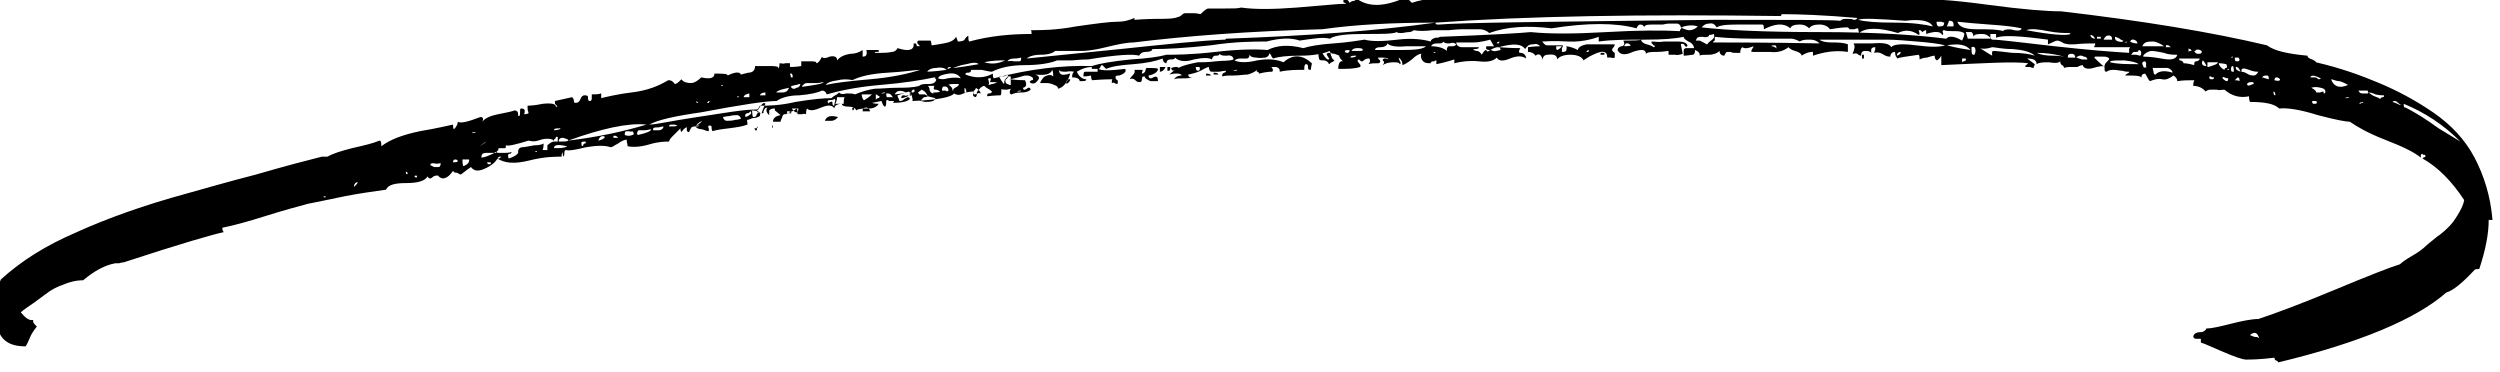 <svg xmlns="http://www.w3.org/2000/svg" id="Calque_2" data-name="Calque 2" viewBox="0 0 26.49 3.94"><g id="Calque_1-2" data-name="Calque 1"><path d="M21.56.68s0,.02-.01.02c0,0,0,.02,0,.02,0,0-.02,0-.04-.01-.02,0-.04,0-.05,0,0,0,0-.02.01-.02,0,0,.02-.02.02-.02-.16-.02-.47,0-.92.02v-.1s-.02.04-.05.05c-.02-.02-.02-.03-.02-.05-.02,0-.05.01-.08.02-.03,0-.06.01-.08.02,0-.02,0-.04-.01-.05-.14.02-.21.03-.23.04,0,0,0-.02-.01-.02,0,0-.01-.02-.01-.05-.03,0-.05.02-.05.05h-.01s-.03,0-.06-.02c-.03-.02-.06-.03-.1-.02,0,0,0-.02.01-.03,0-.01,0-.02,0-.03-.04,0-.05.02-.04.06-.02-.02-.04-.02-.07-.02-.03,0-.04.02-.04.05,0,0-.02,0-.04-.02-.02-.01-.03,0-.05,0,.02-.05.03-.08.01-.11.02,0,.09,0,.2,0,.11-.01.18,0,.2.04.02-.03.11-.04.26-.02.15.02.26.02.31,0-.08-.02-.18-.03-.3-.04-.12-.01-.23-.02-.32-.02s-.21,0-.37,0-.26,0-.34,0c.02.02.07.03.13.03.06,0,.12,0,.17.02v.08c-.13-.02-.25,0-.37.04,0,0,0-.02,0-.02,0,0,0-.02,0-.02-.02,0-.06,0-.12.04,0-.02-.03-.04-.07-.05-.04-.01-.06-.03-.07-.04-.05.04-.11.06-.2.05-.08,0-.14,0-.17,0-.02,0-.03,0-.02-.02.01-.02.02-.03.02-.04-.05.02-.09.03-.12.01-.02.02-.02.04-.02.06-.02,0-.03,0-.05,0s-.04,0-.05-.01c-.01,0-.02,0-.04,0-.01,0-.02.02-.03.04-.03,0-.05-.02-.05-.05-.02.02-.06.04-.11.04s-.09,0-.1.01c0-.02,0-.04-.05-.06,0,.02,0,.04-.02.05-.02,0-.06.01-.1.01v-.06s0-.01.02-.02c.01,0,.03,0,.04,0,.02,0,.03,0,.05,0,0-.03-.03-.06-.06-.07-.03-.02-.05-.03-.05-.05-.09.02-.22.03-.41.03s-.35,0-.49.02v-.05s-.15.06-.32.05-.26,0-.28,0c.02.02.03.04.05.04s.04,0,.07,0c.03,0,.06,0,.1,0,0,0,0,.02-.01.03,0,.01,0,.03,0,.04.03,0,.05,0,.05-.04,0-.02,0-.02-.02-.02.02,0,.06,0,.14.04,0-.03.04-.05.09-.06.05,0,.11,0,.16,0s.1,0,.14,0c0,0,0,.02-.02.04-.02.02,0,.04.02.05v.05s-.02.01-.04,0c-.02,0-.03,0-.04,0,0-.08-.06-.08-.19-.01-.03.02-.05.03-.06.04-.02-.04-.07-.06-.14-.06s-.12.02-.14.05c0-.04-.03-.06-.1-.05-.04,0-.06.03-.05.06-.02-.06-.04-.08-.08-.05-.02-.03-.05-.04-.08-.04v-.05s.08-.01.13-.01c-.02-.02-.04-.03-.08-.02-.04,0-.06.02-.08.05-.04-.06-.13-.06-.28-.02.02,0,.1.01.23.01-.02.03-.02.05,0,.05.04,0,.06.03.06.06-.04-.03-.1-.03-.17,0-.07.03-.12.03-.14-.01-.04.04-.1.05-.19.04-.09-.01-.18,0-.26.02v-.04s-.09.03-.19.05v-.04s-.02,0-.02.01h-.02s-.02,0-.02.02c-.03,0-.06,0-.08-.02-.02-.02-.03-.05-.02-.08-.03,0-.07.03-.1.06-.04.03-.07.05-.1.06,0-.02,0-.05-.04-.08,0,0,0,.02.02.05,0,.02,0,.02-.01.02,0-.02-.03-.02-.07-.02-.04,0-.08.01-.11.03.02-.02.02-.04,0-.05,0-.02.03-.03.06-.01,0-.02-.04-.02-.11-.02,0,0,0,0,.01.02.02.01.02.03,0,.04-.05,0-.08,0-.11.01.02-.02.02-.04.01-.06-.02,0-.04,0-.06.02s-.03.01-.05-.01c-.02,0-.02.02,0,.04s.02.03.01.04c-.06.02-.13.02-.23.02,0-.06.02-.09.05-.08-.02-.02-.04-.04-.04-.06,0,0-.02-.01-.05-.02-.03,0-.05-.01-.05-.03-.07.03-.18.05-.31.05-.14,0-.23.01-.29.03,0,0-.02-.02-.02-.03,0-.01-.02-.02-.02-.03,0,.02-.01.04-.04.05-.03,0-.06.01-.1,0-.04,0-.06-.01-.07-.03,0,.02-.01.04-.03.04-.02,0-.04,0-.06,0-.02,0-.04,0-.07.02.04.02.12.03.24,0,.12-.02.21-.01.28.02.1-.09.2-.08.3.01,0,.02-.01.04-.01.07-.02,0-.03,0-.03-.02s0-.04-.02-.04c-.02,0-.02.03-.02.06-.08,0-.17,0-.26.02,0-.02,0-.04-.04-.05h-.04s-.02,0,0,.01c.01.02.01.03,0,.04-.02,0-.06,0-.14.02,0,0,0-.02-.02-.02-.01,0,0-.02,0-.02-.02.02-.06.04-.1.05-.04,0-.09.01-.14.01s-.1,0-.13.01c0-.02,0-.03.02-.04.02,0,.02-.02.02-.02,0,0-.03,0-.07.01-.04,0-.06,0-.08,0-.02,0-.03-.02-.03-.05-.02,0-.05.02-.09.04s-.08.03-.13.04c0,.03.03.04.06.02-.03.02-.07.02-.11.02s-.08,0-.1.01c.02-.03.05-.04.08-.04,0-.02-.05-.03-.13-.01.04-.04.09-.07.14-.09.06-.02.11-.03.16-.04.05,0,.11,0,.19-.01s.14,0,.19-.02c0-.03-.03-.05-.07-.04-.04,0-.06,0-.08-.02,0,.02-.02.02-.04.02s-.03.01-.04.04c-.03-.02-.09-.02-.19,0-.09.03-.16.02-.2-.02,0,.02-.03.02-.05.02s-.04.01-.04.04c-.02,0-.04-.02-.04-.05-.08.03-.18.05-.31.06s-.22.02-.29.05l-.04-.04s-.02,0-.02.02c0,.01-.02.02-.02.02.03.02.12.02.28,0,.02.02,0,.05-.06.07-.02,0-.03,0-.04.01,0,.02,0,.03.02.04.01.01,0,.03,0,.04,0,0-.02,0-.03-.01s-.02,0-.03,0c0-.02,0-.04.01-.04-.02,0-.09,0-.22.01,0,0-.01-.02-.01-.05,0,0-.04.01-.08.01,0-.03,0-.05.02-.05.01,0,.03,0,.06,0,.03,0,.05,0,.07,0,0-.02,0-.03,0-.03,0,0-.02,0-.04,0-.02,0-.03,0-.02-.02-.06,0-.11.02-.16.05.02.05.06.08.1.08,0,.02-.02.02-.07.02,0-.02-.02-.04-.08-.04,0-.02,0-.04.02-.06,0,0-.04-.01-.08,0-.05,0-.08,0-.08-.03,0,.05.02.07.07.06.02,0,.03-.01.05-.01-.03.1-.08.15-.13.16,0-.02-.01-.03-.04-.04-.02-.01-.05-.02-.08-.02h-.07s.02-.05.05-.07c.04-.02.07-.02.09,0,0-.02,0-.04-.01-.07-.02.05-.08.06-.18.05.05.02.05.04.01.08-.02.02-.05.02-.07,0,0,0,0-.01.02-.02.02,0,.02-.01.01-.03-.03-.02-.05-.02-.07-.02s-.04.01-.08.02c-.04.01-.08.02-.1.02.03,0,.09.01.17.01.02.04.02.07-.02.08,0,.02.01.03.04.01.02-.02.04-.01.04.01-.02.02-.05.03-.1.03-.05,0-.08.01-.1.02-.02,0-.03-.02-.01-.06,0,0-.03.01-.05.01s-.05,0-.05-.01c0,0,0,.01,0,.03,0,.02,0,.03-.01.04,0,0-.06,0-.14.01,0-.02,0-.03.02-.03s.03-.01.03-.02c0,0-.02-.02-.04-.03-.02-.01-.03-.02-.04-.03,0,0-.02,0-.04.02-.02.02-.03.03-.04.05,0,.02,0,.02,0,.02,0,.03-.02.04-.04.01v-.04s-.06,0-.1.02c-.04.02-.07.02-.1,0-.03.04-.18.07-.44.08,0-.04-.01-.07-.04-.1-.07.02-.11.04-.12.04,0,0,0,.02.01.03,0,.01.01.02.01.03.02,0,.03,0,.05-.02.02-.01.03-.02.04-.02,0,0,.02,0,.02.02-.03.03-.1.04-.19.04h.01s.02-.02.01-.02c0,0,0,0-.02,0h-.02s-.02,0-.02-.01c-.02,0-.02,0-.02.02s0,.03-.01.05c-.02,0-.03-.03-.04-.06l-.1.02s.02.01.07.01c-.02.03-.05.05-.11.05s-.1,0-.13.02c0-.02-.03-.04-.08-.04-.04,0-.07-.01-.07-.03-.05,0-.08.02-.08.05-.02-.04-.07-.04-.14-.01-.07.03-.12.04-.15.01,0,0-.01.02-.01.06,0,0-.02-.01-.04,0-.02,0-.04,0-.05,0,0-.03,0-.05-.01-.06-.02.02-.05.03-.07.04-.02.01-.04.02-.05.02s-.02,0-.03.02c0,.02-.02.04-.02.06,0,0-.02,0-.04,0-.02,0-.03,0-.04,0,0-.04.03-.06.08-.07,0,0-.02-.02-.06-.05,0,0,0-.02,0-.02-.02,0-.04,0-.06.02v.05s-.05-.04-.02-.08c-.02,0-.03.01-.04.04,0,.02,0,.02-.02.02,0,0,.01-.04.04-.1-.02-.02-.03,0-.05.02-.02.03-.03.05-.04.05,0,.02,0,.02.01.02.02,0,.03.01.02.04,0,0-.03.02-.06.02-.03,0-.05.02-.07.02-.01,0,0,.02,0,.05-.05.02-.12.03-.2.04-.09.01-.14.02-.17.03,0,0-.01-.01-.01-.03s0-.03-.02-.03c-.02,0-.02.02-.01.03,0,.01,0,.02,0,.03-.02,0-.04-.01-.07-.02-.03,0-.06-.01-.07-.03.02,0,.03,0,.04-.01-.02,0-.04,0-.04.01-.02,0-.04,0-.05.02s-.02.04-.02.04c-.02,0-.03-.02-.02-.05-.02,0-.04.02-.06.05,0,0-.01-.02-.01-.02v-.02s-.04.04-.07.07c-.03.03-.05.05-.05.07-.04,0-.11,0-.21.03-.1.03-.18.03-.23.02,0-.02-.01-.04-.01-.07-.02,0-.05.01-.09.04-.04.02-.06.04-.08.04-.06-.02-.14-.02-.26,0-.12.03-.19.04-.21.03-.02,0-.02.02-.02.03s0,.03-.01.04c0,0-.01-.02-.01-.05,0,0-.01.02-.01.05-.07,0-.18,0-.34.04s-.26.03-.34-.02c-.02.04-.07.08-.14.11-.07.03-.11.02-.14-.02-.06.04-.09.07-.11.08,0,0-.02-.01-.04-.02-.02,0-.03,0-.04-.02-.06.09-.12.1-.16.05-.02,0-.04,0-.06.02-.02.02-.04.01-.05-.01-.03.05-.11.07-.23.07s-.19.02-.21.07c-.14.02-.29.04-.44.07-.15.03-.28.06-.39.08-.11.03-.26.07-.45.13-.19.06-.34.1-.44.12-.02,0-.02.02,0,.05-.1.02-.45.12-1.06.32,0,0-.02,0-.05.01h-.04c-.11.02-.22.08-.34.18-.08,0-.15.02-.22.05-.06.02-.11.05-.14.07-.03.02-.08.06-.15.11-.07.05-.12.08-.15.11.05.06.09.09.13.08,0,.02,0,.03.02.05l.02.02s-.05.06-.07.11c-.02.05-.04.09-.05.1-.18,0-.28-.07-.31-.25-.03-.17-.02-.33.05-.46.22-.2.48-.36.78-.49.35-.16.75-.3,1.19-.42.18-.05.42-.12.73-.2.31-.09.54-.15.7-.19,0,0,.02,0,.03,0,.01,0,.02,0,.03,0,.05-.03.14-.06.26-.09.13-.03.22-.05.29-.08.02,0,.02.03.02.06.09-.07.22-.12.41-.16.18-.03.3-.06.35-.07,0,.02,0,.04.01.05.03-.03.04-.06.04-.08.03.02.11,0,.24-.05.03,0,.04.02.01.07.02-.05.08-.08.18-.1.1-.02.15-.03.17-.04.03,0,.04.02.04.04,0,0,0,.02,0,.02.02,0,.02-.01.02-.04s0-.04.01-.04c.02,0,.03,0,.04.02,0,.02,0,.03-.01.04.02,0,.03,0,.05-.01,0,0,0-.01-.01-.04v-.04s.07,0,.16-.02c.09-.01.14,0,.14.03.02,0,.02,0,.01-.01,0,0-.01-.01-.02-.02,0,0,0-.01,0-.03l.18-.04s.01,0,.02.03c0,.02,0,.03.02.03.02,0,.04-.01.05-.04.01-.03.03-.04.04-.04.02,0,.04,0,.04.02s0,.04.02.04c.02,0,.02-.02.02-.04,0-.02,0-.03,0-.03.04,0,.07,0,.1-.01v.05s.15-.04.32-.06.29-.07.39-.13c.02,0,.04,0,.07.04.02,0,.04-.02.07-.05.02.03.06.04.1.04.04,0,.08-.03.11-.06.09.02.14.01.14-.04.09,0,.14,0,.14.02.08-.04.13-.04.14-.01,0,0,.04-.01.08-.02.05,0,.07-.03.07-.07.02,0,.06,0,.14,0,.08,0,.11,0,.11.03,0,0,.01-.03.01-.06.02,0,.04.01.06,0,.02,0,.04,0,.06,0h-.01s0,.03,0,.04c.02,0,.06,0,.12-.01v-.05h.08c.06,0,.08,0,.08.02.02,0,.04-.03.06-.07,0,.02.04.02.08,0,.05-.01.08,0,.08.04.03-.04.08-.06.14-.07.06,0,.1-.02.13-.04,0,0,0,.02,0,.03s0,.03,0,.04c.04,0,.05-.02.04-.07.05,0,.09,0,.13,0,0,0,0,.01,0,.02,0,0,0,0-.02,0-.02,0-.02,0-.02.01h.07s.08,0,.11-.01c.03,0,.05-.02.06-.04.12.04.18.02.17-.05.02,0,.03,0,.03.01,0,.02.01.02.02.02.02,0,.02,0,0-.02s-.01-.03,0-.04h.13s.01.02.01.05c.02,0,.07-.01.13-.02s.11-.03.13-.07l.02.05s.06,0,.07-.02.03-.04.04-.04c0,.03,0,.05.01.06.22-.06.44-.08.66-.08,0-.02,0-.04-.01-.04.11,0,.27,0,.48-.04.21-.03.36-.05.44-.05.03,0,.09,0,.18-.04v.02s.13-.01.23-.01.19,0,.23-.02c0,0,.02,0,.04-.02s.03-.02.04-.02c.02,0,.05,0,.09,0s.06.01.07.01c.04-.04.07-.06.08-.06.03,0,.09,0,.18,0,.09,0,.14,0,.17-.01.14.02.33.02.59,0s.43-.04.52-.04c0,0,0-.01-.01-.01-.02,0-.02-.02-.01-.04.02,0,.04,0,.06.04,0,0,.02-.02.04-.02.02,0,.03-.02.04-.02.13.09.3.08.52-.02.02.02.04.04.06.06.14-.05.36-.07.68-.05.32.01.53-.01.64-.08,0,0,.01.02.01.07.22-.02.57-.02,1.04-.02s.8-.01.97-.04v.04c.2-.02.48-.02.85.01.36.03.63.04.81.04.03,0,.07-.02.11-.04.04-.02.08-.02.1-.02,0,.02.02.03.04.04.02,0,.03.02.03.02.18-.02.45,0,.82.05.37.05.63.07.78.07.86.1,1.59.22,2.18.36.08.06.22.09.43.11,0,.02.02.03.05.04.02.01.04.02.04.03.26.06.48.14.67.22.19.08.38.18.57.31.19.13.34.29.44.48s.17.41.19.66h-.04c0,.14-.03.31-.1.52-.02,0-.04,0-.05.01-.13.14-.23.22-.3.24-.32.28-.91.53-1.78.74,0,0,0-.01-.02-.02-.01,0-.02-.01-.02-.03-.16.02-.26.02-.3.02s-.12-.03-.24-.08c-.12-.05-.2-.09-.24-.1,0-.02,0-.04,0-.04,0,0-.02,0-.04,0s-.03,0-.04-.02c0-.03.03-.05.07-.05.04,0,.06-.02.07-.04.06,0,.14-.02.26-.05s.22-.05.29-.05c.18-.06.45-.16.81-.31.36-.15.59-.24.69-.27.02-.02.06-.05.13-.09.07-.04.12-.08.14-.1s.06-.05.12-.1c.06-.04.1-.08.13-.11.03-.03.06-.07.09-.12.03-.05.06-.1.07-.16-.13-.2-.28-.35-.44-.44,0,0,0-.01.01-.01,0,0,.02-.01.02-.01,0,0,0-.02-.01-.02-.02,0-.02,0-.02-.01-.02,0-.02.01-.02.04-.07-.06-.2-.12-.38-.19-.18-.07-.3-.14-.37-.19-.04,0-.15-.02-.34-.07-.19-.06-.33-.08-.41-.07-.05-.05-.15-.07-.31-.07,0,0-.01-.02-.01-.06-.09.02-.18,0-.26-.07-.03,0-.06.01-.08,0-.02,0-.05,0-.07,0-.02,0-.04.01-.05.02-.03-.04-.08-.06-.13-.06,0,0,0-.02,0-.02,0-.02.01-.03.01-.04-.06,0-.12,0-.18.01,0-.02-.01-.04-.04-.06-.04.03-.08.05-.12.04s-.08,0-.13.02c-.02-.02-.03-.05-.05-.08-.02,0-.04.01-.04.04-.02-.02-.07-.02-.17-.02,0,0,0-.01.02-.02s.02-.01.02-.02c-.02,0-.04,0-.07-.01-.03,0-.06-.01-.09-.01s-.05,0-.08.02c-.02,0-.02-.01-.02-.03s0-.03-.01-.03c0,0-.05,0-.11.02s-.11,0-.11-.03c-.02,0-.04.01-.06.02-.02,0-.03,0-.04,0h-.04s-.04,0-.06.01c0,0,0-.02-.02-.03-.02-.01-.02-.03-.02-.04-.02.02-.06.02-.12.01-.06,0-.1,0-.13.02,0-.04-.03-.06-.1-.06ZM3.45,2.08h-.02s0,0,0,.01h.02s0,0,0-.01ZM3.75,1.98s.04-.03.04-.05c-.02,0-.04.02-.04.05ZM4.32,1.84s0-.02-.02-.02h0s0,.04.02.02ZM4.4,1.88h.02s0-.02-.01-.02c0,0-.02,0-.02.01,0,0,.01,0,.01.01ZM4.56,1.75s.02.01.04.02c.02,0,.04,0,.05,0,.01,0,.02-.02.02-.04-.02,0-.04.01-.07,0-.03,0-.04,0-.04.02ZM4.8,1.72s.05,0,.05-.01c0-.02-.02-.02-.03-.02-.01,0-.02.01-.02.03ZM4.91,1.76s.07-.02.06-.07h-.07s0,.06.01.07ZM5.04,1.4s-.04,0-.04.01c.02,0,.04,0,.04-.01ZM5.15,1.5l-.07.05s.07-.04.07-.05ZM5.26,1.61s-.02,0-.02.01c-.02,0-.05,0-.09,0-.04,0-.05.02-.05.05.03,0,.08-.02.14-.05.02,0,.02,0,.02-.01,0,0,.01,0,.01.01h.08s.05,0,.07-.01c0,0,0,.02-.02.02-.02,0-.02.02-.01.05.06-.02.09-.04.1-.06,0-.03,0-.05.04-.06.03,0,.07-.01.13-.02.05,0,.09-.01.1-.02,0,.02,0,.04-.01.07h.05v-.05s.04-.04.07-.04c0-.02-.03-.03-.07-.03s-.07.01-.1.02c-.03.01-.06.01-.1,0-.13.04-.21.06-.24.05,0,.02,0,.03-.01.03s-.03,0-.05,0-.02,0-.02.02ZM5.18,1.74h.02s0-.02,0-.02h-.04s.01.02.01.02ZM5.27,1.69s.04-.02.05-.04c0,0,0,.01,0,.01h-.02s-.03,0-.02.02ZM5.69,1.6s-.02,0-.02.01c.02,0,.02,0,.02-.01ZM5.87,1.38s.06,0,.07-.02c-.05,0-.07,0-.07.02ZM5.87,1.48v.02h.04v-.05h-.02s0,.02-.01.02ZM5.87,1.57c.06,0,.11,0,.14-.02-.09-.02-.14-.02-.14.02ZM6.02,1.48s-.04-.02-.06-.02-.04.01-.04.04c.06,0,.09,0,.1-.01.33-.04.6-.1.83-.17-.19-.02-.47.04-.83.17ZM6.18,1.54s0-.02.02-.02c.01,0,.01-.02,0-.02-.02,0-.03,0-.04.01,0,.02,0,.03.01.04ZM6.34,1.49s.06-.01.07-.04c-.03-.02-.06,0-.07.04ZM6.5,1.46h.05s-.02-.03-.05-.02v.02ZM6.62,1.43s.04.02.08,0c.02,0,.02-.02,0-.04,0,0-.01.01-.04,0-.03,0-.04,0-.04.03ZM6.76,1.43c.09-.02.14-.04.14-.06-.02,0-.04.01-.07.01s-.05,0-.06,0c-.01,0-.02.02-.02.04ZM8.75.98s-.01-.02-.04-.02c-.04.02-.12.04-.24.05-.12,0-.2.03-.24.06-.11,0-.38.04-.8.12-.28.04-.46.08-.55.13.07,0,.24-.04.51-.08s.48-.08.63-.08c0,0,.01,0,.02-.02s.01-.02.02-.02c.07,0,.2,0,.37-.04.18-.03.3-.04.38-.04,0,0,.02-.02.04-.03.02-.01.03-.02.04-.03.02.02.04.02.08.01.04,0,.07,0,.09.01.07-.03.14-.05.21-.06.07,0,.15-.01.23-.01s.17,0,.24-.02c.02-.02.05-.02.1-.02s.08-.02.08-.05c0,0-.01,0-.01-.01s0-.01-.01-.01c-.14.03-.33.06-.57.08-.24.02-.43.06-.57.1ZM6.92,1.38s.03,0,.06,0c.03,0,.05-.02.05-.04-.02,0-.04.01-.06.01-.03,0-.05,0-.05.02ZM7.18,1.33s-.02-.01-.05-.01-.04,0-.04.02c.06,0,.08,0,.08-.01ZM7.41,1.09h-.01s-.02-.02-.02-.02c0,0,0,.02,0,.02h.04ZM7.38,1.33s.04-.02.06-.05c-.04.02-.06.04-.06.05ZM7.52,1.07h-.01s-.02.02-.02.02h.02s.01-.02.01-.02ZM7.66.9s-.02,0-.02.01c.02,0,.02,0,.02-.01ZM7.66,1.24s.01.04.04.04.06,0,.09-.01c.03,0,.05-.01.06-.01,0-.02-.02-.04-.04-.04s-.05,0-.08.01c-.03,0-.06.01-.07.01ZM7.83,1.03s0-.01-.01-.01c0,0-.01,0-.01.01h.02ZM7.88,1.03h.06v-.04s-.06.01-.06.04ZM7.9,1.24s.04-.01.06-.04c0,0,0-.02-.01-.02,0,0-.01.02-.03.02-.02,0-.03.02-.02.04ZM7.97,1.18s0,.05.01.06c.02,0,.03,0,.04-.03.01-.02.03-.02.04,0,0-.02-.03-.04-.1-.04ZM8.02,1.34v.05s0-.01,0-.01h-.02s0-.02-.01-.02c.02,0,.03,0,.04-.01ZM8.04,1.01h.04s.03,0,.03,0c0,0,0-.01,0-.03-.04,0-.06.02-.06.04ZM8.18,1.33s.01,0,.01.01v.02s-.01-.01-.01-.04ZM8.22.98s.03,0,.07,0c.04,0,.06-.02.07-.05-.1.02-.14.04-.14.06ZM8.34,1.2h.05s-.02-.03-.05-.02v.02ZM8.38.82h.02s0-.03-.01-.04h-.02s.01.02.01.04ZM8.38.92s.02.04.06.01c.02,0,.04-.02.04-.04,0,0-.02,0-.04.01-.02,0-.04.01-.05.01ZM8.39,1.15s.03.05.06.04c0,0,.01-.02.01-.04h-.07ZM8.5.92c.14-.02.21-.03.23-.05-.02,0-.05.01-.07.01h-.06s-.03,0-.05,0c-.02,0-.03.01-.05.03ZM8.88,1.24s-.03.04-.07.04-.06,0-.07,0c.02-.05.06-.06.14-.04ZM9.04.85s-.08-.02-.16,0c-.08.01-.12.03-.13.05.08-.02.24-.04.47-.06s.41-.06.53-.1c-.05,0-.16.02-.34.03-.18.01-.3.04-.38.08ZM8.78,1.09s.03-.02.04-.01c0,.02,0,.04.02.04,0,0,0-.02.01-.05,0-.02,0-.02-.01-.02,0,0-.01.01-.04.01-.03,0-.04.01-.02.04ZM8.85,1.1s.02,0,.04,0,.04,0,.05,0c0-.03,0-.06.01-.07h-.08s0,.04-.02.07ZM9.03,1.15s0,.02.01.02c0,0,0-.01.01-.01v-.02s-.02,0-.02.01ZM9.16,1.06s.05-.03.08-.06h-.11s0,.03.02.06ZM9.15,1.18h.07s-.01-.04-.04-.04-.04.01-.04.04ZM9.28,1.06s0-.01.02-.02c.01,0,.02,0,.02-.02,0,0-.01,0-.02-.01,0,0-.01-.01-.02-.01v.06ZM9.38.98s-.04,0-.04.01c.02,0,.04,0,.04-.01ZM9.46,1.03s-.02-.04-.05-.04h-.02s0,.04.01.04c.02,0,.04,0,.06,0ZM9.48,1s.05,0,.12-.02c-.06-.03-.1-.02-.12.02ZM9.62,1.01s-.02.01-.04,0c-.02,0-.03,0-.03.03,0,0,.02,0,.04-.01.02,0,.04-.02.04-.02h.01s.01.01.01.01c0-.02,0-.04-.01-.05v.04ZM9.66.96v.02h.02s0-.01.01-.01v-.02h-.02s0,.01-.01.01ZM9.83,1.02s-.01.01-.04.01l-.04.04s.02,0,.05.01c.07,0,.11-.01.11-.04l-.08-.02s-.02-.06-.07-.07c0,0,0,.01-.02.02s-.01.01,0,.03c.02,0,.04,0,.06,0,.02.01.03.02.04.02ZM9.81.76s.09,0,.22-.02c-.02-.02-.06-.03-.11-.02-.05,0-.09.02-.1.05ZM9.89.98h.02s.04,0,.05-.01c0,0-.02-.02-.05-.02-.02,0-.02-.01-.01-.04h-.07s.02.01.02.04c0,.02.02.04.04.04ZM9.94.83s.04.02.1,0c.06-.01.11-.01.14,0-.02-.04-.07-.06-.13-.05s-.1.02-.11.05ZM9.98.96s.03,0,.04,0c.01.01.02.01.03,0,0-.04-.03-.05-.06-.04,0,0-.01.02-.01.04ZM10.04.73s.02,0,.04-.02c-.02,0-.04,0-.04.02ZM10.05.9s.03.01.04.04c0,.02.02.04.02.04-.02-.02-.01-.04.01-.05s.04-.02.04-.04h-.06s-.04,0-.05.01ZM10.11.72c.16-.02.25-.04.26-.04-.02-.02-.06-.02-.13,0-.07.01-.11.03-.14.04ZM17.81.29s.05.03.09.03c.04,0,.07-.02.09-.04-.06-.02-.12-.01-.18.01,0-.02-.02-.04-.04-.04-.02,0-.05,0-.08,0-.04,0-.06.01-.07.01,0,0-.04,0-.1,0s-.09,0-.1.03c0-.02-.02-.03-.04-.03s-.03.02-.04.04c-.22-.06-.52-.06-.9,0-.25-.03-.47-.02-.66.05-.02-.02-.06-.04-.1-.04-.04,0-.1,0-.18,0-.08,0-.13.01-.15.01-.03,0-.09,0-.17,0-.08.01-.15.01-.2,0,0,0-.02.02-.05.02-.03,0-.06.01-.08.01s-.04,0-.05-.01c-.04.02-.15.02-.34.02-.18,0-.31.01-.37.05-.07-.02-.18,0-.32.02-.08-.03-.2-.03-.35.01-.13,0-.33,0-.59.04-.27.03-.47.04-.62.04,0,.02-.03.03-.07.03-.04,0-.06.02-.07.04-.06-.02-.24-.01-.54.04-.02,0-.07,0-.17.01-.1,0-.15,0-.16,0-.07.03-.19.05-.34.05-.16,0-.27.03-.35.07-.02,0-.06-.01-.11-.02-.05,0-.09,0-.11,0,0,.02-.01.03-.03.03s-.03,0-.03.02c.1.04.2.04.29-.01,0,.02,0,.04.01.05.38-.1.73-.14,1.04-.13.09-.03.22-.05.41-.07.18-.01.31-.03.38-.05.09,0,.26,0,.52-.03s.44-.03.55-.02c.1-.05.22-.06.38-.02.06-.02.17-.04.32-.05.15-.01.26-.03.33-.04.07.02.19.02.35,0s.28,0,.35.02c0-.02.02-.03.05-.04.02,0,.03,0,.05-.01.54-.02.86-.04.96-.05.19.02.46.02.8,0s.6-.02.78-.01c0-.02.02-.04.04-.04ZM10.22.98h.02s0-.04-.02-.05v.05ZM10.32,1s.03,0,.04-.01.02,0,.03,0c0-.02-.02-.04-.05-.06,0,0,0,.02-.02.03-.01.01-.01.03,0,.04ZM10.43.66c.07.02.14.02.22-.02-.06,0-.14,0-.22.02ZM10.47.9s.02,0,.04-.01c.03,0,.05-.02.06-.02,0,0-.02,0-.03,0-.01,0-.03,0-.05,0h0s.01-.03.01-.04h-.02s-.01,0-.01.01c0,0,.01.02.01.05ZM10.59.82s.04.07.05.07c0-.02,0-.04.02-.06.02-.02.03-.03.01-.04,0,.02-.04.02-.08.02ZM10.67.89s.02,0,.02.01h.02s0-.03,0-.06c0-.02,0-.03,0-.03,0,0-.01,0-.03,0,0,0,0,.02-.02.03-.01.01-.01.03,0,.04ZM10.67.65s.05-.01.07,0c.02,0,.04,0,.06,0,.02,0,.02-.02.02-.04,0,0-.03.01-.07.01s-.07.01-.08.04ZM10.8.8s-.04,0-.04.01c0,0,0-.01.02-.01h.01ZM10.82.96s-.04,0-.04.01c.02,0,.04,0,.04-.01ZM14,.31c-.76.02-1.42.07-1.99.14-.07,0-.17.02-.29.05s-.21.04-.26.04c-.05,0-.15,0-.28,0-.02.02-.07.04-.15.04-.08,0-.13.02-.15.04.18-.02.51-.05.99-.1.48-.05.85-.09,1.11-.1,0,0,.01,0,.01-.01h.01c.83-.03,1.57-.08,2.21-.17-.45,0-.85.02-1.2.07ZM11.3.89s.04-.02.04-.05c-.02,0-.03,0-.04.02v.02ZM12.15.72c.07,0,.11,0,.12.01,0,.03-.04.06-.1.07,0,.03.02.04.05.02.04-.02.05,0,.05.04-.02,0-.04,0-.08,0-.04-.02-.06-.03-.06-.05-.02,0-.03,0-.03.03,0,.02-.01.03-.02.03-.02,0-.03,0-.05-.02-.02-.02-.04-.02-.06-.01,0,0,.01-.02.03-.04s.03-.04.02-.06c0,0,.02,0,.04,0,.02,0,.04,0,.05,0,0,0-.01.02-.01.04.02,0,.04-.02.04-.05ZM12.29.71h.06s-.02.05-.06.05v-.05ZM12.36.71s.03,0,.04,0c0,.02,0,.03-.01.04,0,0-.02,0-.02,0v-.04ZM12.5.73s-.02,0-.05.01c-.02.02-.04,0-.04-.02.06-.02.08-.01.08.01ZM12.72.71h-.05s0,.04.02.04c.02,0,.03-.01.02-.04ZM12.78.78s.05,0,.05.02h-.05v-.02ZM12.86.77s.05,0,.05.02h-.05v-.02ZM13.11.74s-.04,0-.04.01c.02,0,.04,0,.04-.01ZM14.01.56s.04.07.06.07.02,0,0-.03-.01-.03,0-.04c.02,0,.03,0,.03.01,0,0,0,.02.01.03,0,.01.01.03.03.04,0,0-.02.02-.03.02-.01,0-.02.02-.03.02,0-.02-.03-.04-.05-.04s-.05,0-.05-.01c-.02-.06-.01-.08.04-.08ZM14.3.53s-.05,0-.05.01c0,.02.02.02.03.02.01,0,.02-.01.02-.03ZM14.31.61s.06,0,.06-.02c-.04,0-.06,0-.06.02ZM14.32.54s.04,0,.07,0c.03,0,.05,0,.05-.01,0-.02-.03-.02-.06-.02-.03,0-.05.01-.06.03ZM14.57.53s.13,0,.28,0,.23-.01.26-.04c-.04,0-.11,0-.21,0-.1.01-.17,0-.2-.03,0,.02-.03.04-.07.04-.04,0-.06.01-.06.03ZM14.99.64h.01s.01,0,.01,0h-.02ZM15.16.49c.08,0,.14.02.17.05,0-.02,0-.04.02-.05.01,0,.03,0,.04,0s.03,0,.04-.02c-.02-.02-.04-.02-.07-.01-.03,0-.05,0-.07-.02,0,.02-.02.02-.06.02s-.06.01-.07.04ZM15.21.55s-.02,0-.02.01c.02,0,.02,0,.02-.01ZM18.87.17c-1.48-.02-2.7,0-3.66.07,0,.02.01.02.04.02.22-.02,1.19-.03,2.92-.05.78,0,1.23,0,1.33.01.02-.02.04-.02.07-.02.03,0,.06,0,.07.01.02,0,.03,0,.04-.02-.35-.03-.62-.04-.8-.04ZM15.8.53s.03.02.05.01c.02,0,.04-.01.05-.01,0-.04-.04-.04-.11,0-.04,0-.05-.01-.04-.04.04,0,.07,0,.08,0l-.04-.07s-.1.03-.18.03c-.08,0-.14,0-.18,0,0,.03.03.05.06.05.03,0,.07,0,.11,0,.04,0,.06,0,.07,0,0,.02-.03.02-.06.02,0,0,.01.02.04.02.02,0,.04.02.05.04.02-.03.03-.05.05-.05,0,.02.02.02.04,0ZM15.9.44s-.04,0-.04.02h.02s.01-.02.01-.02ZM16.5.53s.03-.01.05-.04h-.04s-.01,0-.02,0c0,0,0,.01,0,.03ZM16.85.53s-.04,0-.04.02h.02s.01-.02.01-.02ZM16.96.56h.04v.02h-.04v-.02ZM17.14.53s0-.03.04-.04c.03,0,.04-.03.02-.06.1,0,.17,0,.19-.01,0,.02.02.04.06.05.04.01.06.02.07.03.02,0,.02-.02,0-.02,0,0-.01-.02-.02-.02,0,0,0-.02,0-.02.04,0,.08.01.13,0,.05,0,.1,0,.15,0s.09.01.1.04c0,.02-.02.02-.03,0-.01-.02-.03-.02-.04-.01l.02.1s-.05.02-.08.01c-.03,0-.06,0-.08,0h.01s0-.03,0-.04c-.02,0-.06.01-.12.01s-.1,0-.12.02c0-.05-.05-.05-.14-.02-.08.04-.14.03-.16-.02ZM17.21.49s.07,0,.07-.01c-.03-.03-.06-.03-.07.01ZM17.96.43s.04,0,.05,0c0,0,.02.01.04.02.02.01.03.02.04.02,0,0,.01-.02.04-.04.03-.02.04-.04.03-.07,0,0-.02.01-.05.01,0,.02-.03.03-.07.02-.04,0-.06,0-.07.04ZM19.58.29h0c-.1,0-.17.02-.19.02-.02-.03-.06-.05-.11-.05s-.09.01-.11.04c-.02-.02-.05-.04-.1-.04s-.09.01-.1.04c-.07-.06-.16-.05-.28.01,0-.03,0-.05-.02-.05-.02,0-.1,0-.22,0s-.21,0-.26.03c-.02-.03-.04-.05-.08-.04-.04,0-.06.02-.08.04.26.03.67.05,1.25.05s1.03.03,1.34.07v.02h-.01c.02-.05.08-.06.18,0,.02-.04.03-.07.02-.08-.03-.02-.07-.02-.11-.02s-.08,0-.1-.01c-.02,0-.02.02-.01.03,0,.01,0,.02-.01.02-.02-.04-.08-.04-.17-.01,0,0,0-.02,0-.02,0,0,0-.02,0-.02,0,0-.02,0-.04.02l-.02-.02h-.02s.02.05,0,.05c-.07-.05-.14-.06-.22-.02-.2-.06-.34-.06-.41,0,0,0-.01-.02-.01-.05,0,0-.02,0-.04.01-.02,0-.03,0-.05,0ZM19.07.44s-.05-.03-.09-.03c-.04,0-.09,0-.15,0h-.12c-.18,0-.36,0-.54-.02,0,.02,0,.03,0,.04-.01,0-.02.02-.02.02.22,0,.6,0,1.13.01-.02-.02-.05-.04-.1-.04s-.08,0-.11.02ZM18.82.52s.01-.03-.01-.04c-.02,0-.04,0-.04.01.03,0,.05.02.05.02ZM19.58.29h-.04s.02,0,.04,0ZM20.19.22c-.29-.02-.46-.03-.5-.01.07.02.2.03.39.03s.32.02.4.04c-.03-.06-.13-.08-.29-.06ZM19.73.58h.02v.04h-.02v-.04ZM20.1.59s.04-.01.04-.04c-.02,0-.04.01-.04.04ZM20.61.24s-.02,0-.04-.01c-.02,0-.03,0-.05,0,0,.02,0,.04.02.05.04,0,.06,0,.06-.04ZM20.63.28s.05,0,.07,0c0-.04,0-.06-.05-.06,0,0,0,.02-.01.03,0,.01-.01.02-.01.03ZM20.63.48s.1.03.25.05c-.05-.06-.13-.07-.25-.05ZM21.23.32s.06-.02.11,0c.05.01.08,0,.08-.02-.09-.02-.2-.03-.34-.04-.14-.01-.25-.02-.34-.03.02.06.09.08.21.08.12,0,.21,0,.28.02ZM20.8.65h.01s.02-.01.02-.01v-.02h-.04v.04ZM20.85.41h.25s-.04-.05-.09-.05c-.05,0-.09,0-.1.03,0-.02,0-.03-.02-.05h-.06s.02.06.02.07ZM20.92.58s.02-.03.01-.06c0-.02-.02-.03-.04-.02,0,.05,0,.08.02.08ZM21.11.59s-.01-.05.01-.05c.04,0,.11.01.2.02.1,0,.18.01.24.03-.04-.04-.12-.06-.23-.07-.12,0-.19-.02-.22-.02-.06.02-.11.02-.13.01.05.03.09.06.13.08ZM21.11.42c.08,0,.3.03.66.07.36.04.62.06.79.07,0-.02,0-.03,0-.04,0,0,.01-.02.01-.02-.05,0-.11,0-.19,0s-.14,0-.19,0c0,0,0-.02.01-.02,0,0,0-.02,0-.02-.06,0-.13,0-.22.01h-.06s-.05-.01-.05-.01c-.03-.02-.06-.03-.07-.03-.02,0-.05.02-.1.04v-.05c-.3-.04-.48-.05-.55-.02v-.04s-.02,0-.03,0c-.01,0-.02,0-.03,0v.05ZM21.93.35c-.06,0-.13,0-.23-.02-.1-.02-.18-.03-.23-.01.27.05.43.06.47.04ZM21.9.61s-.13-.05-.32-.05c.04.02.1.03.17.03.08,0,.13.01.15.02ZM21.92.61s.02,0,.03,0c.01,0,.03,0,.04,0,0-.02-.01-.04-.04-.04s-.04.01-.04.04ZM22.12.64s0-.04-.04-.04c-.03-.02-.06-.01-.08.01,0,0,.03.01.06.02.03,0,.05,0,.06,0ZM22.2.41s-.02-.04-.05-.04c0,.02.02.04.05.04ZM22.19.61s.08.08.11.1c0-.02,0-.03.02-.05.02-.02.03-.03.03-.04-.02-.02-.04-.02-.07-.02-.03,0-.06,0-.08,0ZM22.22.41h.04v-.02h-.04v.02ZM22.29.42s.03,0,.05,0c.02,0,.03,0,.04,0,0-.04-.02-.05-.06-.04l-.02.02ZM22.36.66c.08.02.18.02.3.02-.02-.02-.07-.03-.15-.04-.08,0-.13,0-.15.01ZM22.5.43s-.02,0-.04-.02c-.02-.01-.04-.02-.05-.02,0,.02,0,.04.04.05.04.01.05,0,.05-.02ZM22.55.44s-.02,0-.04.01h.02s.01,0,.01-.01ZM22.65.47s0-.03-.02-.04c-.03-.02-.05-.01-.06.01.03.02.06.02.08.02ZM22.58.58s.03,0,.05,0c.02,0,.03.01.05.01.02-.04,0-.06-.02-.06,0,.02-.01.02-.03.02s-.03,0-.04.02ZM22.7.49h.23s-.05-.04-.11-.05c-.06,0-.1,0-.12.05ZM22.74.71s0-.03,0-.04-.01-.02-.01-.02c-.03,0-.04.02-.02.05,0,.02.02.02.04.01ZM22.71.6s.09,0,.19.02c.1.02.16.01.17-.04-.04,0-.09,0-.14-.02-.05-.01-.1-.02-.13-.02s-.07.02-.09.05ZM22.85.78s.05-.05.17-.01c0-.02-.02-.04-.05-.05-.02,0-.05,0-.08,0-.03,0-.05,0-.08,0,0,.02.01.03.01.05,0,0,0,.02.02.02ZM22.95.5h.05s-.02-.03-.05-.02v.02ZM23.14.67s.04,0,.11.02c0-.02,0-.04.02-.04s.03-.01.04-.03c-.02,0-.06,0-.11,0-.05,0-.08,0-.11,0,0,0,0,.02.01.02.02,0,.04.02.04.04ZM23.2.54h.02s0,0,0,0c0,0,0,0,0-.01,0,0-.01,0-.01-.01,0,0-.02,0-.02-.01v.04ZM23.25.54s.01.03.04.03.04,0,.04-.03c-.03-.02-.06-.02-.07,0ZM23.38.7s-.02-.05-.04-.06c-.02.04,0,.06.04.06ZM23.4.71c.06-.02.1-.03.1-.05h-.11v.05ZM23.45.82s-.02,0-.02-.01c0,0-.02,0-.02,0,0,.02,0,.03.02.03.02,0,.03,0,.03-.02ZM23.57.74s0-.02.02-.02c.01,0,.01-.02,0-.04,0,0-.04-.01-.08-.01,0,.02.02.05.06.07ZM23.61.83s-.02,0-.04-.01-.02,0-.02.01c.04.04.06.04.06,0ZM23.62.73s-.02,0-.02.01c.02,0,.02,0,.02-.01ZM23.66.6s-.02,0-.02.01c.02,0,.02,0,.02-.01ZM23.67.76s0-.05-.01-.06c-.02,0-.02.02-.02.04s.01.02.03.02ZM23.72.61s-.02,0-.02,0c0,0-.02,0-.02,0,0,.02,0,.04.02.04s.03,0,.03-.02ZM23.68.85s.04,0,.05.01c0-.02,0-.04-.02-.04l-.02.02ZM23.74.76s-.02-.06-.05-.05c0,.02,0,.03.05.05ZM23.75.76s.03,0,.06.02c.03.02.05.02.07.02s.03-.01.05-.04c-.02,0-.05,0-.1-.02-.05-.02-.08-.02-.08.01ZM23.88.89s0-.02-.01-.02c-.03,0-.05,0-.06.02,0,.02.02.02.04.01s.03-.01.04-.01ZM23.94,3.59c-.02-.07-.05-.08-.1-.04,0,0,.02.01.05.02.02,0,.04,0,.05.02ZM23.96.82s.03,0,.04.01c.02,0,.03.01.04.01,0-.02,0-.04-.02-.04-.02,0-.04,0-.05.02ZM24.11,1.01s0-.04-.02-.04c0,.02,0,.04.02.04ZM24.1.85s.06.02.06-.01c-.02-.02-.03-.02-.04-.02-.01,0-.02.01-.02.03ZM24.59.83c-.06-.03-.1-.04-.11-.01.02,0,.03,0,.05,0s.03.02.04.02c0,0,.02,0,.02-.01ZM24.54,1.07s-.02,0-.02,0c0,0-.02,0-.02,0,0,.02,0,.03.02.03s.03,0,.03-.02ZM24.54.98s.03,0,.04,0,.02-.01.04-.01c0,.02,0,.03.02.01,0-.02,0-.04-.05-.05-.04-.01-.07-.01-.1,0,.04.02.06.04.05.06ZM24.88.9s-.05-.03-.09-.04c-.04,0-.07-.02-.09-.02.03.08.09.1.18.06ZM24.89,1.03s-.04,0-.04.01c.02,0,.04,0,.04-.01ZM25.1.98s.03.03.06.04c.03.01.05.02.06.03,0,0,0-.01.02-.02.02,0,.02,0,.02-.02-.02,0-.05,0-.09-.01-.04-.02-.06-.02-.08-.02v-.02h-.1s.01.03.04.03c.02,0,.04,0,.06,0ZM25.05,1.08s-.05,0-.05.02c0,0,.02,0,.02-.01.02,0,.02,0,.02-.01ZM25.34,1.08s.02,0,.04.01.03.01.04.02c.01,0,.02,0,.03,0,0,0-.02,0-.04-.02-.02-.02-.03-.02-.04-.02,0,0-.02,0-.02.02ZM25.49,1.14c.08.04.2.11.35.22l.23.14c-.18-.18-.38-.31-.6-.4,0,.03,0,.04.02.04Z"></path></g></svg>
